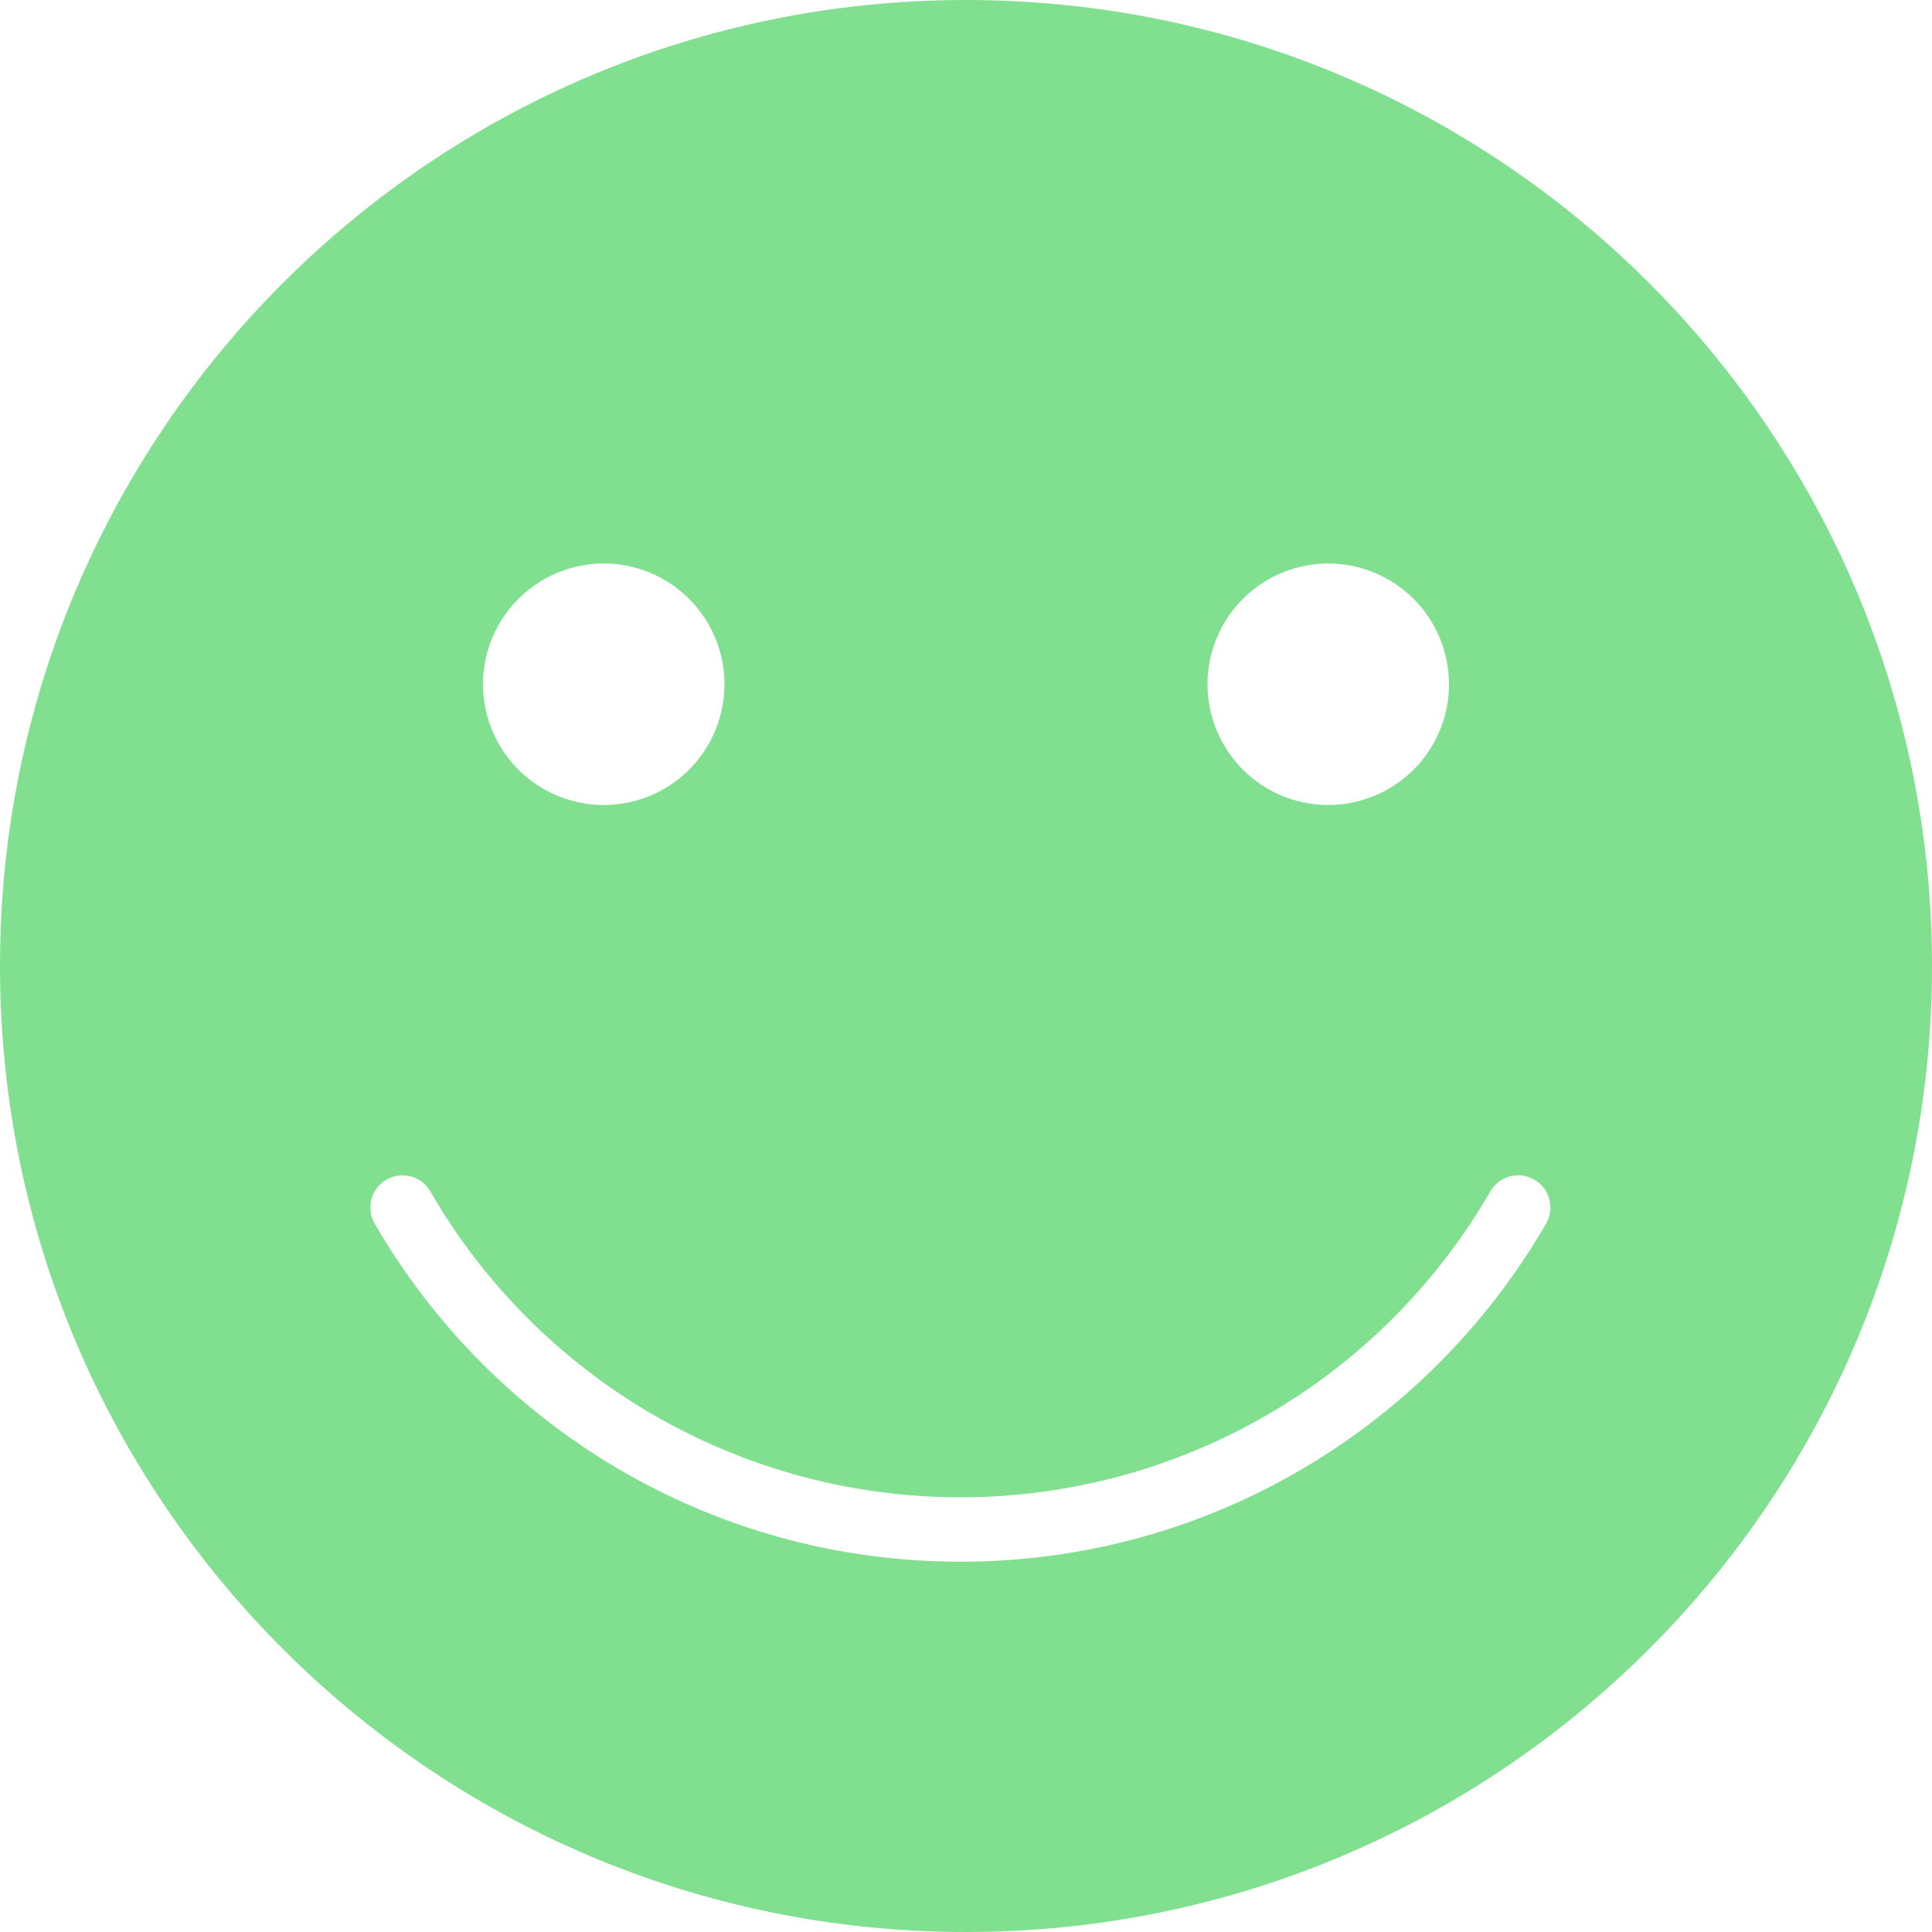 <svg width="42" height="42" viewBox="0 0 42 42" fill="none" xmlns="http://www.w3.org/2000/svg">
<g opacity="0.7" clip-path="url(#clip0_304_1210)">
<g clip-path="url(#clip1_304_1210)">
<g clip-path="url(#clip2_304_1210)">
<path fill-rule="evenodd" clip-rule="evenodd" d="M21 42C32.597 42 42 32.597 42 21C42 9.403 32.597 0 21 0C9.403 0 0 9.403 0 21C0 32.597 9.403 42 21 42ZM13.125 17.5C13.47 17.5 13.811 17.432 14.13 17.3C14.448 17.168 14.737 16.975 14.981 16.731C15.225 16.487 15.418 16.198 15.55 15.88C15.682 15.561 15.75 15.22 15.75 14.875C15.75 14.53 15.682 14.189 15.55 13.87C15.418 13.552 15.225 13.263 14.981 13.019C14.737 12.775 14.448 12.582 14.13 12.45C13.811 12.318 13.47 12.25 13.125 12.25C12.429 12.25 11.761 12.527 11.269 13.019C10.777 13.511 10.5 14.179 10.5 14.875C10.5 15.571 10.777 16.239 11.269 16.731C11.761 17.223 12.429 17.5 13.125 17.5ZM28.875 17.5C29.22 17.5 29.561 17.432 29.88 17.3C30.198 17.168 30.487 16.975 30.731 16.731C30.975 16.487 31.168 16.198 31.3 15.88C31.432 15.561 31.5 15.22 31.5 14.875C31.5 14.53 31.432 14.189 31.3 13.87C31.168 13.552 30.975 13.263 30.731 13.019C30.487 12.775 30.198 12.582 29.88 12.45C29.561 12.318 29.22 12.25 28.875 12.25C28.179 12.25 27.511 12.527 27.019 13.019C26.527 13.511 26.25 14.179 26.25 14.875C26.25 15.571 26.527 16.239 27.019 16.731C27.511 17.223 28.179 17.5 28.875 17.5ZM8.4 25.645C8.561 25.552 8.751 25.527 8.931 25.575C9.11 25.622 9.263 25.739 9.355 25.9C10.523 27.923 12.202 29.602 14.225 30.77C16.248 31.937 18.542 32.551 20.878 32.55C23.213 32.551 25.507 31.937 27.529 30.769C29.552 29.602 31.231 27.922 32.398 25.9C32.444 25.82 32.505 25.751 32.578 25.695C32.651 25.639 32.734 25.598 32.823 25.574C32.912 25.55 33.004 25.544 33.095 25.556C33.187 25.568 33.275 25.598 33.354 25.644C33.434 25.69 33.504 25.751 33.559 25.824C33.615 25.897 33.657 25.98 33.68 26.069C33.704 26.157 33.71 26.25 33.698 26.341C33.686 26.433 33.657 26.52 33.611 26.6C31.07 30.992 26.318 33.95 20.878 33.95C15.437 33.95 10.685 30.992 8.145 26.6C8.052 26.439 8.027 26.248 8.075 26.069C8.123 25.89 8.24 25.737 8.4 25.645Z" fill="#4BD261"/>
</g>
</g>
</g>
<defs>
<clipPath id="clip0_304_1210">
<rect width="42" height="42" fill="white"/>
</clipPath>
<clipPath id="clip1_304_1210">
<rect width="42" height="42" fill="white"/>
</clipPath>
<clipPath id="clip2_304_1210">
<rect width="42" height="42" fill="white"/>
</clipPath>
</defs>
</svg>
